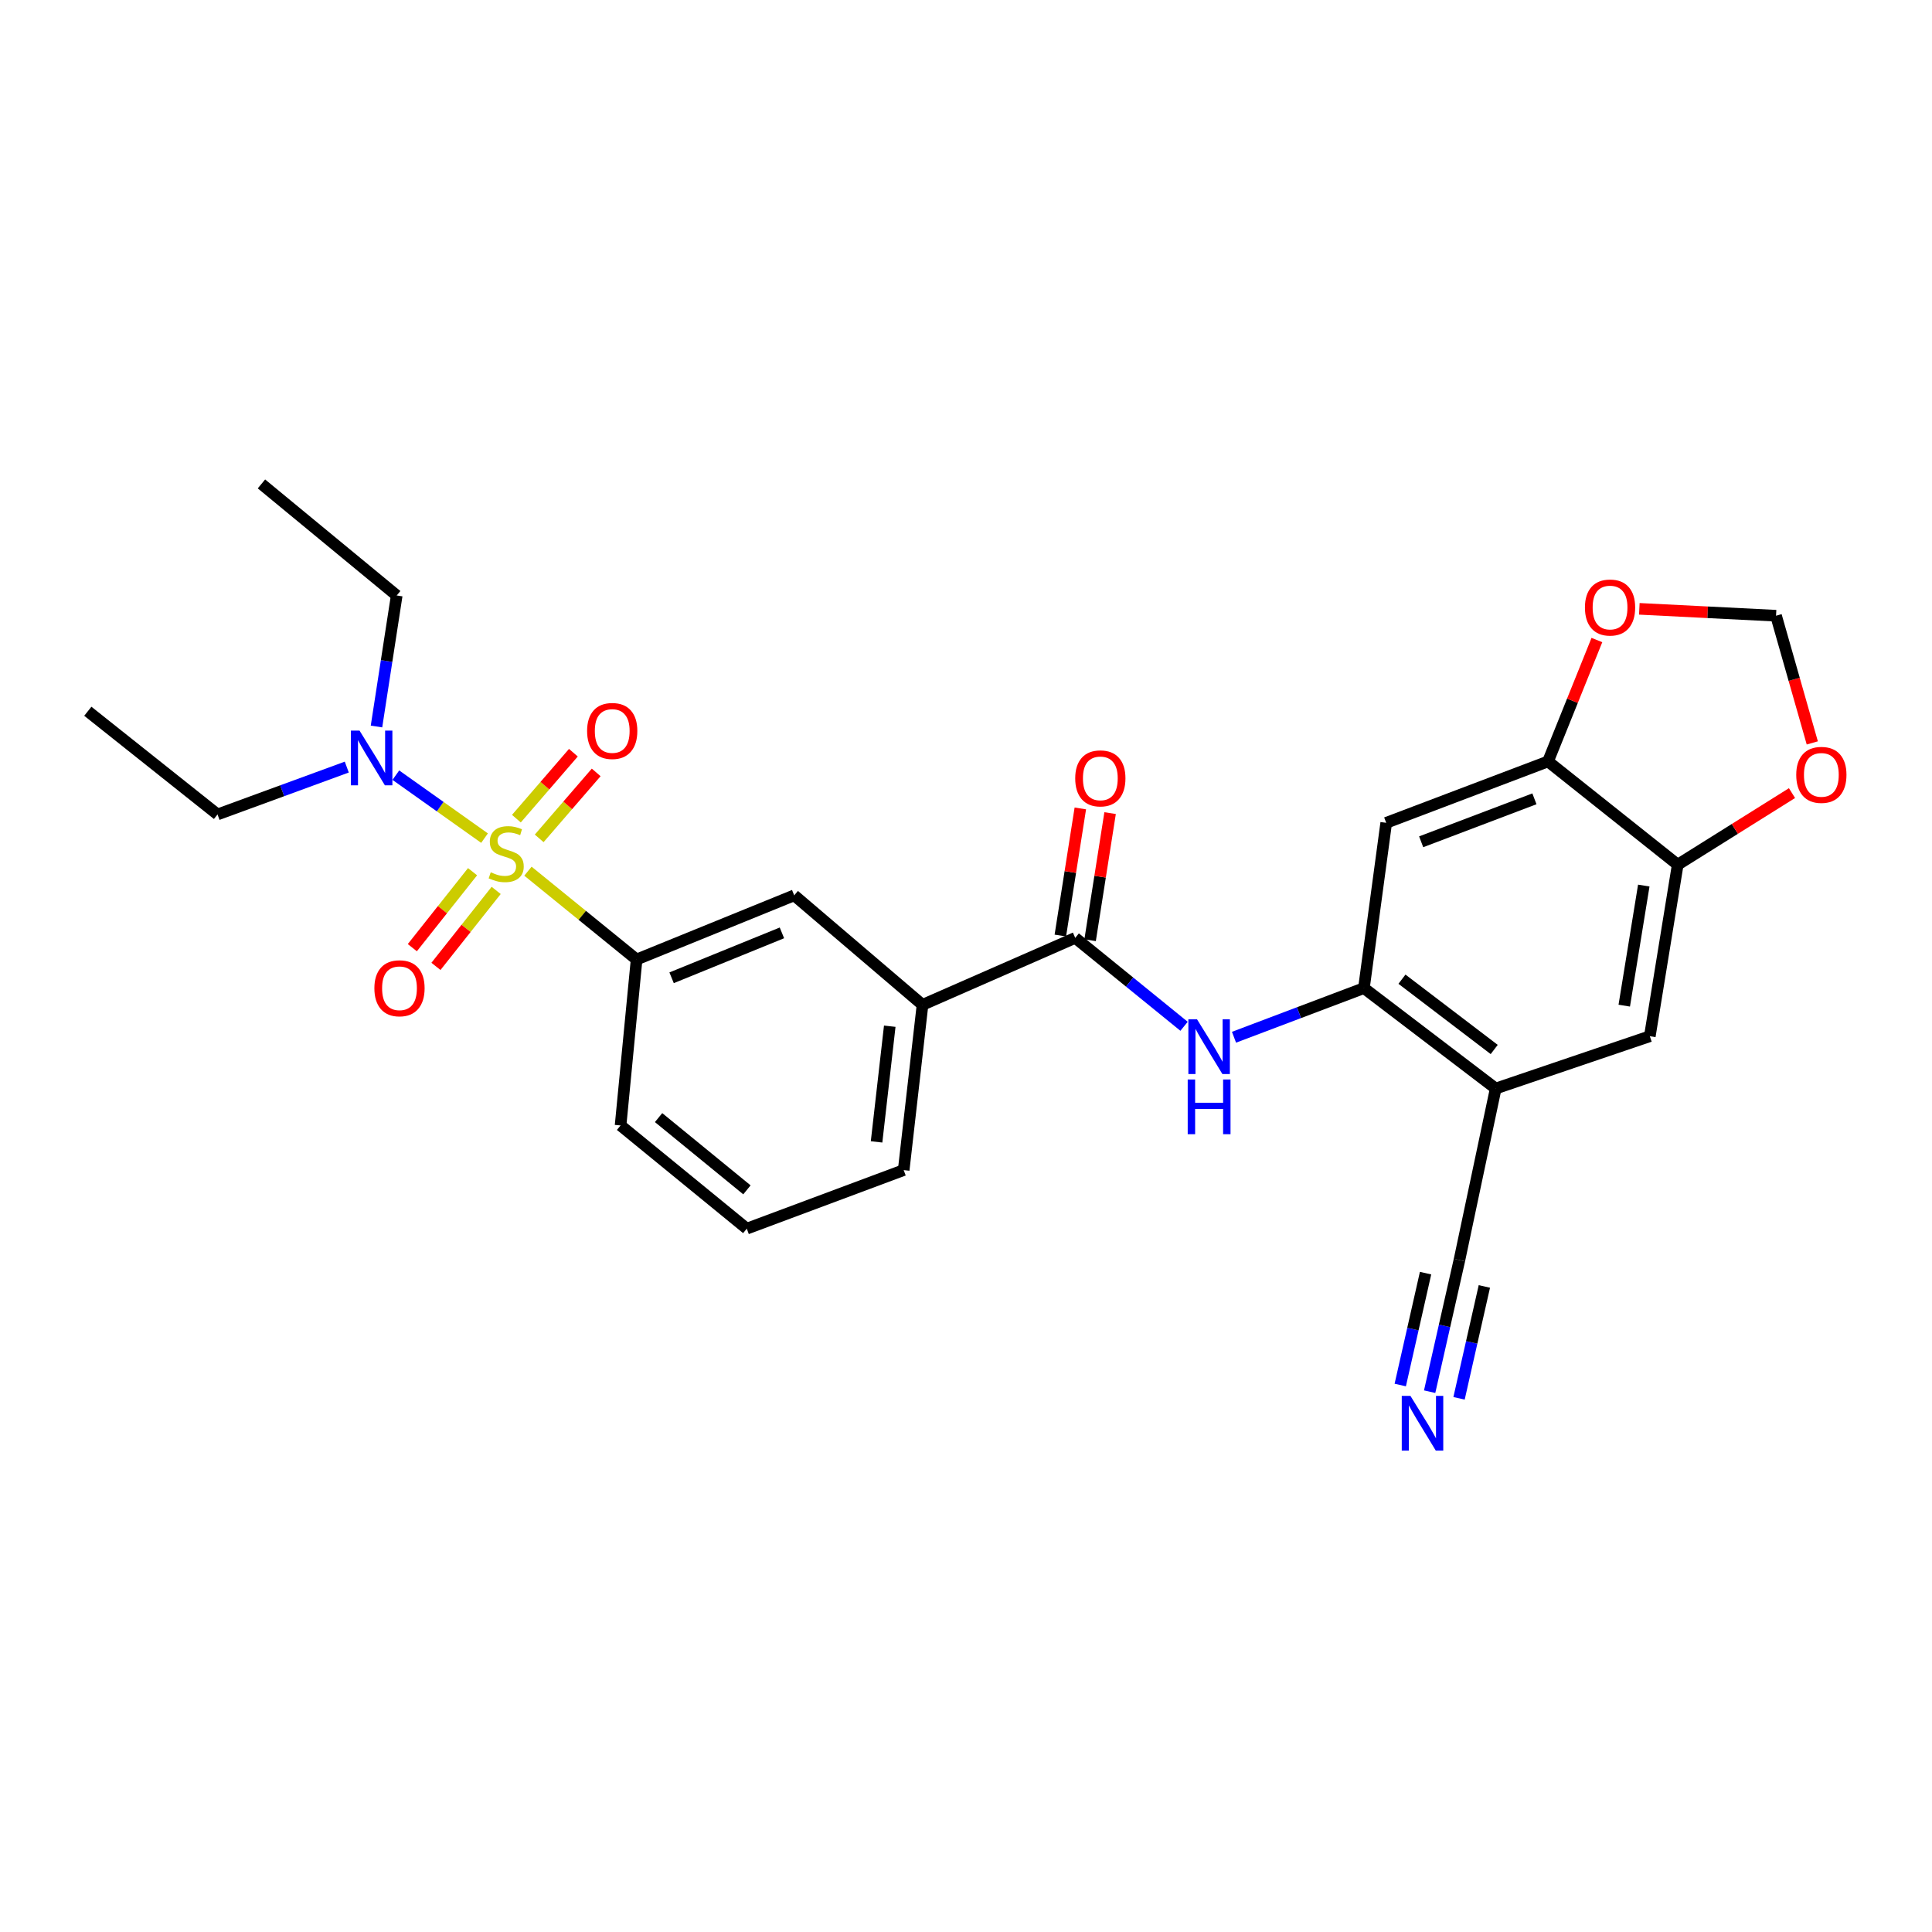 <?xml version='1.0' encoding='iso-8859-1'?>
<svg version='1.1' baseProfile='full'
              xmlns='http://www.w3.org/2000/svg'
                      xmlns:rdkit='http://www.rdkit.org/xml'
                      xmlns:xlink='http://www.w3.org/1999/xlink'
                  xml:space='preserve'
width='1000px' height='1000px' viewBox='0 0 1000 1000'>
<!-- END OF HEADER -->
<rect style='opacity:1.0;fill:#FFFFFF;stroke:none' width='1000' height='1000' x='0' y='0'> </rect>
<path class='bond-1' d='M 273.263,450.922 L 301.382,473.777' style='fill:none;fill-rule:evenodd;stroke:#CCCC00;stroke-width:6px;stroke-linecap:butt;stroke-linejoin:miter;stroke-opacity:1' />
<path class='bond-1' d='M 301.382,473.777 L 329.501,496.633' style='fill:none;fill-rule:evenodd;stroke:#000000;stroke-width:6px;stroke-linecap:butt;stroke-linejoin:miter;stroke-opacity:1' />
<path class='bond-8' d='M 250.793,433.812 L 227.841,417.517' style='fill:none;fill-rule:evenodd;stroke:#CCCC00;stroke-width:6px;stroke-linecap:butt;stroke-linejoin:miter;stroke-opacity:1' />
<path class='bond-8' d='M 227.841,417.517 L 204.889,401.222' style='fill:none;fill-rule:evenodd;stroke:#0000FF;stroke-width:6px;stroke-linecap:butt;stroke-linejoin:miter;stroke-opacity:1' />
<path class='bond-14' d='M 244.594,451.187 L 229.007,470.848' style='fill:none;fill-rule:evenodd;stroke:#CCCC00;stroke-width:6px;stroke-linecap:butt;stroke-linejoin:miter;stroke-opacity:1' />
<path class='bond-14' d='M 229.007,470.848 L 213.42,490.51' style='fill:none;fill-rule:evenodd;stroke:#FF0000;stroke-width:6px;stroke-linecap:butt;stroke-linejoin:miter;stroke-opacity:1' />
<path class='bond-14' d='M 256.818,460.878 L 241.231,480.539' style='fill:none;fill-rule:evenodd;stroke:#CCCC00;stroke-width:6px;stroke-linecap:butt;stroke-linejoin:miter;stroke-opacity:1' />
<path class='bond-14' d='M 241.231,480.539 L 225.644,500.201' style='fill:none;fill-rule:evenodd;stroke:#FF0000;stroke-width:6px;stroke-linecap:butt;stroke-linejoin:miter;stroke-opacity:1' />
<path class='bond-15' d='M 279.088,433.938 L 293.838,416.868' style='fill:none;fill-rule:evenodd;stroke:#CCCC00;stroke-width:6px;stroke-linecap:butt;stroke-linejoin:miter;stroke-opacity:1' />
<path class='bond-15' d='M 293.838,416.868 L 308.587,399.799' style='fill:none;fill-rule:evenodd;stroke:#FF0000;stroke-width:6px;stroke-linecap:butt;stroke-linejoin:miter;stroke-opacity:1' />
<path class='bond-15' d='M 267.285,423.739 L 282.034,406.669' style='fill:none;fill-rule:evenodd;stroke:#CCCC00;stroke-width:6px;stroke-linecap:butt;stroke-linejoin:miter;stroke-opacity:1' />
<path class='bond-15' d='M 282.034,406.669 L 296.784,389.599' style='fill:none;fill-rule:evenodd;stroke:#FF0000;stroke-width:6px;stroke-linecap:butt;stroke-linejoin:miter;stroke-opacity:1' />
<path class='bond-0' d='M 556.533,485.444 L 477.496,520.101' style='fill:none;fill-rule:evenodd;stroke:#000000;stroke-width:6px;stroke-linecap:butt;stroke-linejoin:miter;stroke-opacity:1' />
<path class='bond-3' d='M 556.533,485.444 L 584.699,508.327' style='fill:none;fill-rule:evenodd;stroke:#000000;stroke-width:6px;stroke-linecap:butt;stroke-linejoin:miter;stroke-opacity:1' />
<path class='bond-3' d='M 584.699,508.327 L 612.865,531.21' style='fill:none;fill-rule:evenodd;stroke:#0000FF;stroke-width:6px;stroke-linecap:butt;stroke-linejoin:miter;stroke-opacity:1' />
<path class='bond-19' d='M 564.238,486.656 L 569.412,453.761' style='fill:none;fill-rule:evenodd;stroke:#000000;stroke-width:6px;stroke-linecap:butt;stroke-linejoin:miter;stroke-opacity:1' />
<path class='bond-19' d='M 569.412,453.761 L 574.586,420.866' style='fill:none;fill-rule:evenodd;stroke:#FF0000;stroke-width:6px;stroke-linecap:butt;stroke-linejoin:miter;stroke-opacity:1' />
<path class='bond-19' d='M 548.828,484.232 L 554.002,451.337' style='fill:none;fill-rule:evenodd;stroke:#000000;stroke-width:6px;stroke-linecap:butt;stroke-linejoin:miter;stroke-opacity:1' />
<path class='bond-19' d='M 554.002,451.337 L 559.176,418.442' style='fill:none;fill-rule:evenodd;stroke:#FF0000;stroke-width:6px;stroke-linecap:butt;stroke-linejoin:miter;stroke-opacity:1' />
<path class='bond-13' d='M 329.501,496.633 L 411.077,463.423' style='fill:none;fill-rule:evenodd;stroke:#000000;stroke-width:6px;stroke-linecap:butt;stroke-linejoin:miter;stroke-opacity:1' />
<path class='bond-13' d='M 347.62,506.099 L 404.723,482.853' style='fill:none;fill-rule:evenodd;stroke:#000000;stroke-width:6px;stroke-linecap:butt;stroke-linejoin:miter;stroke-opacity:1' />
<path class='bond-20' d='M 329.501,496.633 L 321.208,582.533' style='fill:none;fill-rule:evenodd;stroke:#000000;stroke-width:6px;stroke-linecap:butt;stroke-linejoin:miter;stroke-opacity:1' />
<path class='bond-2' d='M 705.966,511.443 L 672.342,524.16' style='fill:none;fill-rule:evenodd;stroke:#000000;stroke-width:6px;stroke-linecap:butt;stroke-linejoin:miter;stroke-opacity:1' />
<path class='bond-2' d='M 672.342,524.16 L 638.719,536.877' style='fill:none;fill-rule:evenodd;stroke:#0000FF;stroke-width:6px;stroke-linecap:butt;stroke-linejoin:miter;stroke-opacity:1' />
<path class='bond-4' d='M 705.966,511.443 L 774.178,563.415' style='fill:none;fill-rule:evenodd;stroke:#000000;stroke-width:6px;stroke-linecap:butt;stroke-linejoin:miter;stroke-opacity:1' />
<path class='bond-4' d='M 725.652,506.831 L 773.4,543.211' style='fill:none;fill-rule:evenodd;stroke:#000000;stroke-width:6px;stroke-linecap:butt;stroke-linejoin:miter;stroke-opacity:1' />
<path class='bond-5' d='M 705.966,511.443 L 717.501,425.89' style='fill:none;fill-rule:evenodd;stroke:#000000;stroke-width:6px;stroke-linecap:butt;stroke-linejoin:miter;stroke-opacity:1' />
<path class='bond-10' d='M 774.178,563.415 L 755.398,652.201' style='fill:none;fill-rule:evenodd;stroke:#000000;stroke-width:6px;stroke-linecap:butt;stroke-linejoin:miter;stroke-opacity:1' />
<path class='bond-12' d='M 774.178,563.415 L 853.943,536.342' style='fill:none;fill-rule:evenodd;stroke:#000000;stroke-width:6px;stroke-linecap:butt;stroke-linejoin:miter;stroke-opacity:1' />
<path class='bond-6' d='M 717.501,425.89 L 801.243,394.119' style='fill:none;fill-rule:evenodd;stroke:#000000;stroke-width:6px;stroke-linecap:butt;stroke-linejoin:miter;stroke-opacity:1' />
<path class='bond-6' d='M 735.595,435.709 L 794.215,413.469' style='fill:none;fill-rule:evenodd;stroke:#000000;stroke-width:6px;stroke-linecap:butt;stroke-linejoin:miter;stroke-opacity:1' />
<path class='bond-7' d='M 801.243,394.119 L 868.381,447.555' style='fill:none;fill-rule:evenodd;stroke:#000000;stroke-width:6px;stroke-linecap:butt;stroke-linejoin:miter;stroke-opacity:1' />
<path class='bond-16' d='M 801.243,394.119 L 813.897,362.7' style='fill:none;fill-rule:evenodd;stroke:#000000;stroke-width:6px;stroke-linecap:butt;stroke-linejoin:miter;stroke-opacity:1' />
<path class='bond-16' d='M 813.897,362.7 L 826.55,331.281' style='fill:none;fill-rule:evenodd;stroke:#FF0000;stroke-width:6px;stroke-linecap:butt;stroke-linejoin:miter;stroke-opacity:1' />
<path class='bond-17' d='M 868.381,447.555 L 897.959,429.031' style='fill:none;fill-rule:evenodd;stroke:#000000;stroke-width:6px;stroke-linecap:butt;stroke-linejoin:miter;stroke-opacity:1' />
<path class='bond-17' d='M 897.959,429.031 L 927.536,410.507' style='fill:none;fill-rule:evenodd;stroke:#FF0000;stroke-width:6px;stroke-linecap:butt;stroke-linejoin:miter;stroke-opacity:1' />
<path class='bond-28' d='M 868.381,447.555 L 853.943,536.342' style='fill:none;fill-rule:evenodd;stroke:#000000;stroke-width:6px;stroke-linecap:butt;stroke-linejoin:miter;stroke-opacity:1' />
<path class='bond-28' d='M 850.818,458.369 L 840.712,520.52' style='fill:none;fill-rule:evenodd;stroke:#000000;stroke-width:6px;stroke-linecap:butt;stroke-linejoin:miter;stroke-opacity:1' />
<path class='bond-23' d='M 194.871,376.037 L 200.105,342.128' style='fill:none;fill-rule:evenodd;stroke:#0000FF;stroke-width:6px;stroke-linecap:butt;stroke-linejoin:miter;stroke-opacity:1' />
<path class='bond-23' d='M 200.105,342.128 L 205.339,308.218' style='fill:none;fill-rule:evenodd;stroke:#000000;stroke-width:6px;stroke-linecap:butt;stroke-linejoin:miter;stroke-opacity:1' />
<path class='bond-24' d='M 179.493,397.039 L 146.043,409.298' style='fill:none;fill-rule:evenodd;stroke:#0000FF;stroke-width:6px;stroke-linecap:butt;stroke-linejoin:miter;stroke-opacity:1' />
<path class='bond-24' d='M 146.043,409.298 L 112.592,421.556' style='fill:none;fill-rule:evenodd;stroke:#000000;stroke-width:6px;stroke-linecap:butt;stroke-linejoin:miter;stroke-opacity:1' />
<path class='bond-9' d='M 739.983,720.33 L 747.691,686.266' style='fill:none;fill-rule:evenodd;stroke:#0000FF;stroke-width:6px;stroke-linecap:butt;stroke-linejoin:miter;stroke-opacity:1' />
<path class='bond-9' d='M 747.691,686.266 L 755.398,652.201' style='fill:none;fill-rule:evenodd;stroke:#000000;stroke-width:6px;stroke-linecap:butt;stroke-linejoin:miter;stroke-opacity:1' />
<path class='bond-9' d='M 755.198,723.773 L 761.749,694.818' style='fill:none;fill-rule:evenodd;stroke:#0000FF;stroke-width:6px;stroke-linecap:butt;stroke-linejoin:miter;stroke-opacity:1' />
<path class='bond-9' d='M 761.749,694.818 L 768.301,665.863' style='fill:none;fill-rule:evenodd;stroke:#000000;stroke-width:6px;stroke-linecap:butt;stroke-linejoin:miter;stroke-opacity:1' />
<path class='bond-9' d='M 724.768,716.887 L 731.32,687.933' style='fill:none;fill-rule:evenodd;stroke:#0000FF;stroke-width:6px;stroke-linecap:butt;stroke-linejoin:miter;stroke-opacity:1' />
<path class='bond-9' d='M 731.32,687.933 L 737.871,658.978' style='fill:none;fill-rule:evenodd;stroke:#000000;stroke-width:6px;stroke-linecap:butt;stroke-linejoin:miter;stroke-opacity:1' />
<path class='bond-11' d='M 477.496,520.101 L 411.077,463.423' style='fill:none;fill-rule:evenodd;stroke:#000000;stroke-width:6px;stroke-linecap:butt;stroke-linejoin:miter;stroke-opacity:1' />
<path class='bond-27' d='M 477.496,520.101 L 467.746,605.637' style='fill:none;fill-rule:evenodd;stroke:#000000;stroke-width:6px;stroke-linecap:butt;stroke-linejoin:miter;stroke-opacity:1' />
<path class='bond-27' d='M 460.534,531.165 L 453.71,591.04' style='fill:none;fill-rule:evenodd;stroke:#000000;stroke-width:6px;stroke-linecap:butt;stroke-linejoin:miter;stroke-opacity:1' />
<path class='bond-18' d='M 848.511,315.134 L 883.895,316.915' style='fill:none;fill-rule:evenodd;stroke:#FF0000;stroke-width:6px;stroke-linecap:butt;stroke-linejoin:miter;stroke-opacity:1' />
<path class='bond-18' d='M 883.895,316.915 L 919.278,318.696' style='fill:none;fill-rule:evenodd;stroke:#000000;stroke-width:6px;stroke-linecap:butt;stroke-linejoin:miter;stroke-opacity:1' />
<path class='bond-29' d='M 938.039,384.532 L 928.659,351.614' style='fill:none;fill-rule:evenodd;stroke:#FF0000;stroke-width:6px;stroke-linecap:butt;stroke-linejoin:miter;stroke-opacity:1' />
<path class='bond-29' d='M 928.659,351.614 L 919.278,318.696' style='fill:none;fill-rule:evenodd;stroke:#000000;stroke-width:6px;stroke-linecap:butt;stroke-linejoin:miter;stroke-opacity:1' />
<path class='bond-22' d='M 321.208,582.533 L 386.534,635.952' style='fill:none;fill-rule:evenodd;stroke:#000000;stroke-width:6px;stroke-linecap:butt;stroke-linejoin:miter;stroke-opacity:1' />
<path class='bond-22' d='M 340.882,578.47 L 386.61,615.863' style='fill:none;fill-rule:evenodd;stroke:#000000;stroke-width:6px;stroke-linecap:butt;stroke-linejoin:miter;stroke-opacity:1' />
<path class='bond-21' d='M 467.746,605.637 L 386.534,635.952' style='fill:none;fill-rule:evenodd;stroke:#000000;stroke-width:6px;stroke-linecap:butt;stroke-linejoin:miter;stroke-opacity:1' />
<path class='bond-25' d='M 205.339,308.218 L 135.324,250.475' style='fill:none;fill-rule:evenodd;stroke:#000000;stroke-width:6px;stroke-linecap:butt;stroke-linejoin:miter;stroke-opacity:1' />
<path class='bond-26' d='M 112.592,421.556 L 45.455,368.146' style='fill:none;fill-rule:evenodd;stroke:#000000;stroke-width:6px;stroke-linecap:butt;stroke-linejoin:miter;stroke-opacity:1' />
<path  class='atom-0' d='M 254.008 451.495
Q 254.328 451.615, 255.648 452.175
Q 256.968 452.735, 258.408 453.095
Q 259.888 453.415, 261.328 453.415
Q 264.008 453.415, 265.568 452.135
Q 267.128 450.815, 267.128 448.535
Q 267.128 446.975, 266.328 446.015
Q 265.568 445.055, 264.368 444.535
Q 263.168 444.015, 261.168 443.415
Q 258.648 442.655, 257.128 441.935
Q 255.648 441.215, 254.568 439.695
Q 253.528 438.175, 253.528 435.615
Q 253.528 432.055, 255.928 429.855
Q 258.368 427.655, 263.168 427.655
Q 266.448 427.655, 270.168 429.215
L 269.248 432.295
Q 265.848 430.895, 263.288 430.895
Q 260.528 430.895, 259.008 432.055
Q 257.488 433.175, 257.528 435.135
Q 257.528 436.655, 258.288 437.575
Q 259.088 438.495, 260.208 439.015
Q 261.368 439.535, 263.288 440.135
Q 265.848 440.935, 267.368 441.735
Q 268.888 442.535, 269.968 444.175
Q 271.088 445.775, 271.088 448.535
Q 271.088 452.455, 268.448 454.575
Q 265.848 456.655, 261.488 456.655
Q 258.968 456.655, 257.048 456.095
Q 255.168 455.575, 252.928 454.655
L 254.008 451.495
' fill='#CCCC00'/>
<path  class='atom-4' d='M 619.577 527.589
L 628.857 542.589
Q 629.777 544.069, 631.257 546.749
Q 632.737 549.429, 632.817 549.589
L 632.817 527.589
L 636.577 527.589
L 636.577 555.909
L 632.697 555.909
L 622.737 539.509
Q 621.577 537.589, 620.337 535.389
Q 619.137 533.189, 618.777 532.509
L 618.777 555.909
L 615.097 555.909
L 615.097 527.589
L 619.577 527.589
' fill='#0000FF'/>
<path  class='atom-4' d='M 614.757 558.741
L 618.597 558.741
L 618.597 570.781
L 633.077 570.781
L 633.077 558.741
L 636.917 558.741
L 636.917 587.061
L 633.077 587.061
L 633.077 573.981
L 618.597 573.981
L 618.597 587.061
L 614.757 587.061
L 614.757 558.741
' fill='#0000FF'/>
<path  class='atom-9' d='M 186.097 378.165
L 195.377 393.165
Q 196.297 394.645, 197.777 397.325
Q 199.257 400.005, 199.337 400.165
L 199.337 378.165
L 203.097 378.165
L 203.097 406.485
L 199.217 406.485
L 189.257 390.085
Q 188.097 388.165, 186.857 385.965
Q 185.657 383.765, 185.297 383.085
L 185.297 406.485
L 181.617 406.485
L 181.617 378.165
L 186.097 378.165
' fill='#0000FF'/>
<path  class='atom-10' d='M 730.029 722.495
L 739.309 737.495
Q 740.229 738.975, 741.709 741.655
Q 743.189 744.335, 743.269 744.495
L 743.269 722.495
L 747.029 722.495
L 747.029 750.815
L 743.149 750.815
L 733.189 734.415
Q 732.029 732.495, 730.789 730.295
Q 729.589 728.095, 729.229 727.415
L 729.229 750.815
L 725.549 750.815
L 725.549 722.495
L 730.029 722.495
' fill='#0000FF'/>
<path  class='atom-15' d='M 193.778 511.523
Q 193.778 504.723, 197.138 500.923
Q 200.498 497.123, 206.778 497.123
Q 213.058 497.123, 216.418 500.923
Q 219.778 504.723, 219.778 511.523
Q 219.778 518.403, 216.378 522.323
Q 212.978 526.203, 206.778 526.203
Q 200.538 526.203, 197.138 522.323
Q 193.778 518.443, 193.778 511.523
M 206.778 523.003
Q 211.098 523.003, 213.418 520.123
Q 215.778 517.203, 215.778 511.523
Q 215.778 505.963, 213.418 503.163
Q 211.098 500.323, 206.778 500.323
Q 202.458 500.323, 200.098 503.123
Q 197.778 505.923, 197.778 511.523
Q 197.778 517.243, 200.098 520.123
Q 202.458 523.003, 206.778 523.003
' fill='#FF0000'/>
<path  class='atom-16' d='M 303.883 378.348
Q 303.883 371.548, 307.243 367.748
Q 310.603 363.948, 316.883 363.948
Q 323.163 363.948, 326.523 367.748
Q 329.883 371.548, 329.883 378.348
Q 329.883 385.228, 326.483 389.148
Q 323.083 393.028, 316.883 393.028
Q 310.643 393.028, 307.243 389.148
Q 303.883 385.268, 303.883 378.348
M 316.883 389.828
Q 321.203 389.828, 323.523 386.948
Q 325.883 384.028, 325.883 378.348
Q 325.883 372.788, 323.523 369.988
Q 321.203 367.148, 316.883 367.148
Q 312.563 367.148, 310.203 369.948
Q 307.883 372.748, 307.883 378.348
Q 307.883 384.068, 310.203 386.948
Q 312.563 389.828, 316.883 389.828
' fill='#FF0000'/>
<path  class='atom-17' d='M 820.36 314.451
Q 820.36 307.651, 823.72 303.851
Q 827.08 300.051, 833.36 300.051
Q 839.64 300.051, 843 303.851
Q 846.36 307.651, 846.36 314.451
Q 846.36 321.331, 842.96 325.251
Q 839.56 329.131, 833.36 329.131
Q 827.12 329.131, 823.72 325.251
Q 820.36 321.371, 820.36 314.451
M 833.36 325.931
Q 837.68 325.931, 840 323.051
Q 842.36 320.131, 842.36 314.451
Q 842.36 308.891, 840 306.091
Q 837.68 303.251, 833.36 303.251
Q 829.04 303.251, 826.68 306.051
Q 824.36 308.851, 824.36 314.451
Q 824.36 320.171, 826.68 323.051
Q 829.04 325.931, 833.36 325.931
' fill='#FF0000'/>
<path  class='atom-18' d='M 929.729 401.071
Q 929.729 394.271, 933.089 390.471
Q 936.449 386.671, 942.729 386.671
Q 949.009 386.671, 952.369 390.471
Q 955.729 394.271, 955.729 401.071
Q 955.729 407.951, 952.329 411.871
Q 948.929 415.751, 942.729 415.751
Q 936.489 415.751, 933.089 411.871
Q 929.729 407.991, 929.729 401.071
M 942.729 412.551
Q 947.049 412.551, 949.369 409.671
Q 951.729 406.751, 951.729 401.071
Q 951.729 395.511, 949.369 392.711
Q 947.049 389.871, 942.729 389.871
Q 938.409 389.871, 936.049 392.671
Q 933.729 395.471, 933.729 401.071
Q 933.729 406.791, 936.049 409.671
Q 938.409 412.551, 942.729 412.551
' fill='#FF0000'/>
<path  class='atom-20' d='M 556.532 402.882
Q 556.532 396.082, 559.892 392.282
Q 563.252 388.482, 569.532 388.482
Q 575.812 388.482, 579.172 392.282
Q 582.532 396.082, 582.532 402.882
Q 582.532 409.762, 579.132 413.682
Q 575.732 417.562, 569.532 417.562
Q 563.292 417.562, 559.892 413.682
Q 556.532 409.802, 556.532 402.882
M 569.532 414.362
Q 573.852 414.362, 576.172 411.482
Q 578.532 408.562, 578.532 402.882
Q 578.532 397.322, 576.172 394.522
Q 573.852 391.682, 569.532 391.682
Q 565.212 391.682, 562.852 394.482
Q 560.532 397.282, 560.532 402.882
Q 560.532 408.602, 562.852 411.482
Q 565.212 414.362, 569.532 414.362
' fill='#FF0000'/>
</svg>
